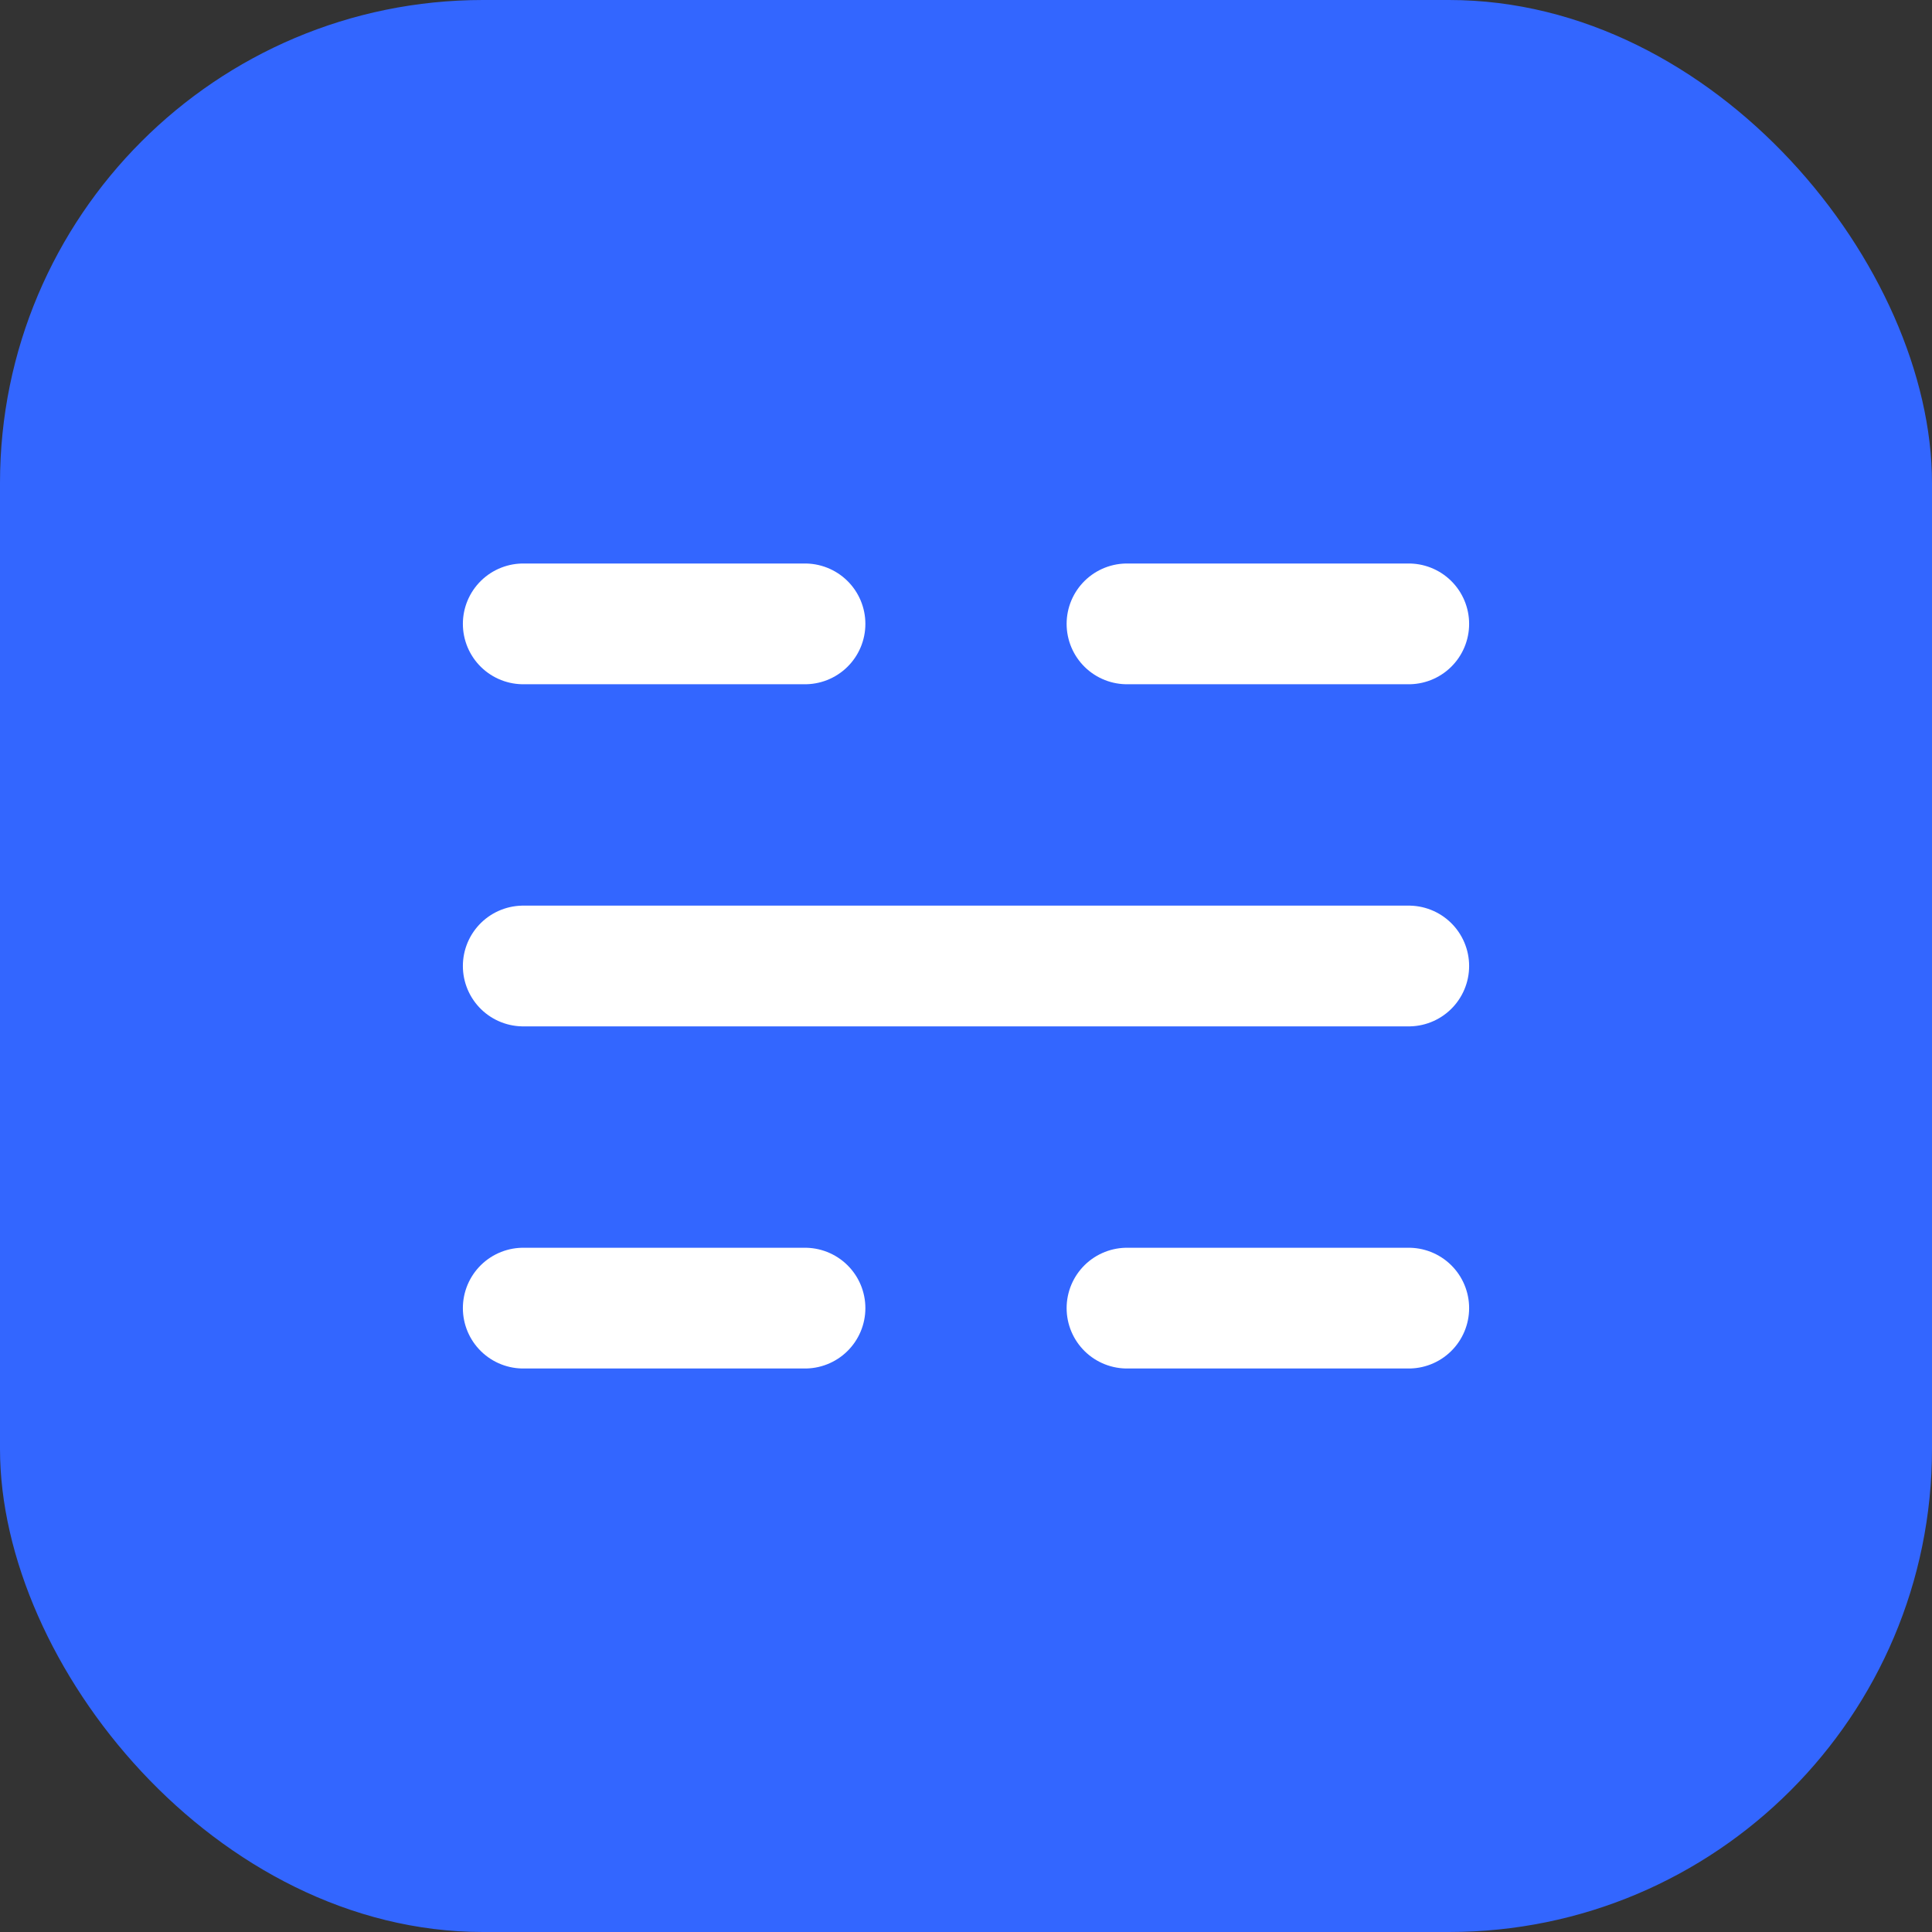 <svg xmlns="http://www.w3.org/2000/svg" width="192" height="192" viewBox="0 0 192 192" fill="none">
  <rect x="0" y="0" width="192" height="192" fill="#333333" stroke="none"/>
  <rect width="192" height="192" rx="48" fill="#3366FF"/>
  <path d="M52 62H80M52 96H140M52 130H80M112 62H140M112 130H140" stroke="white" stroke-width="12" stroke-linecap="round" stroke-linejoin="round"/>
</svg>
